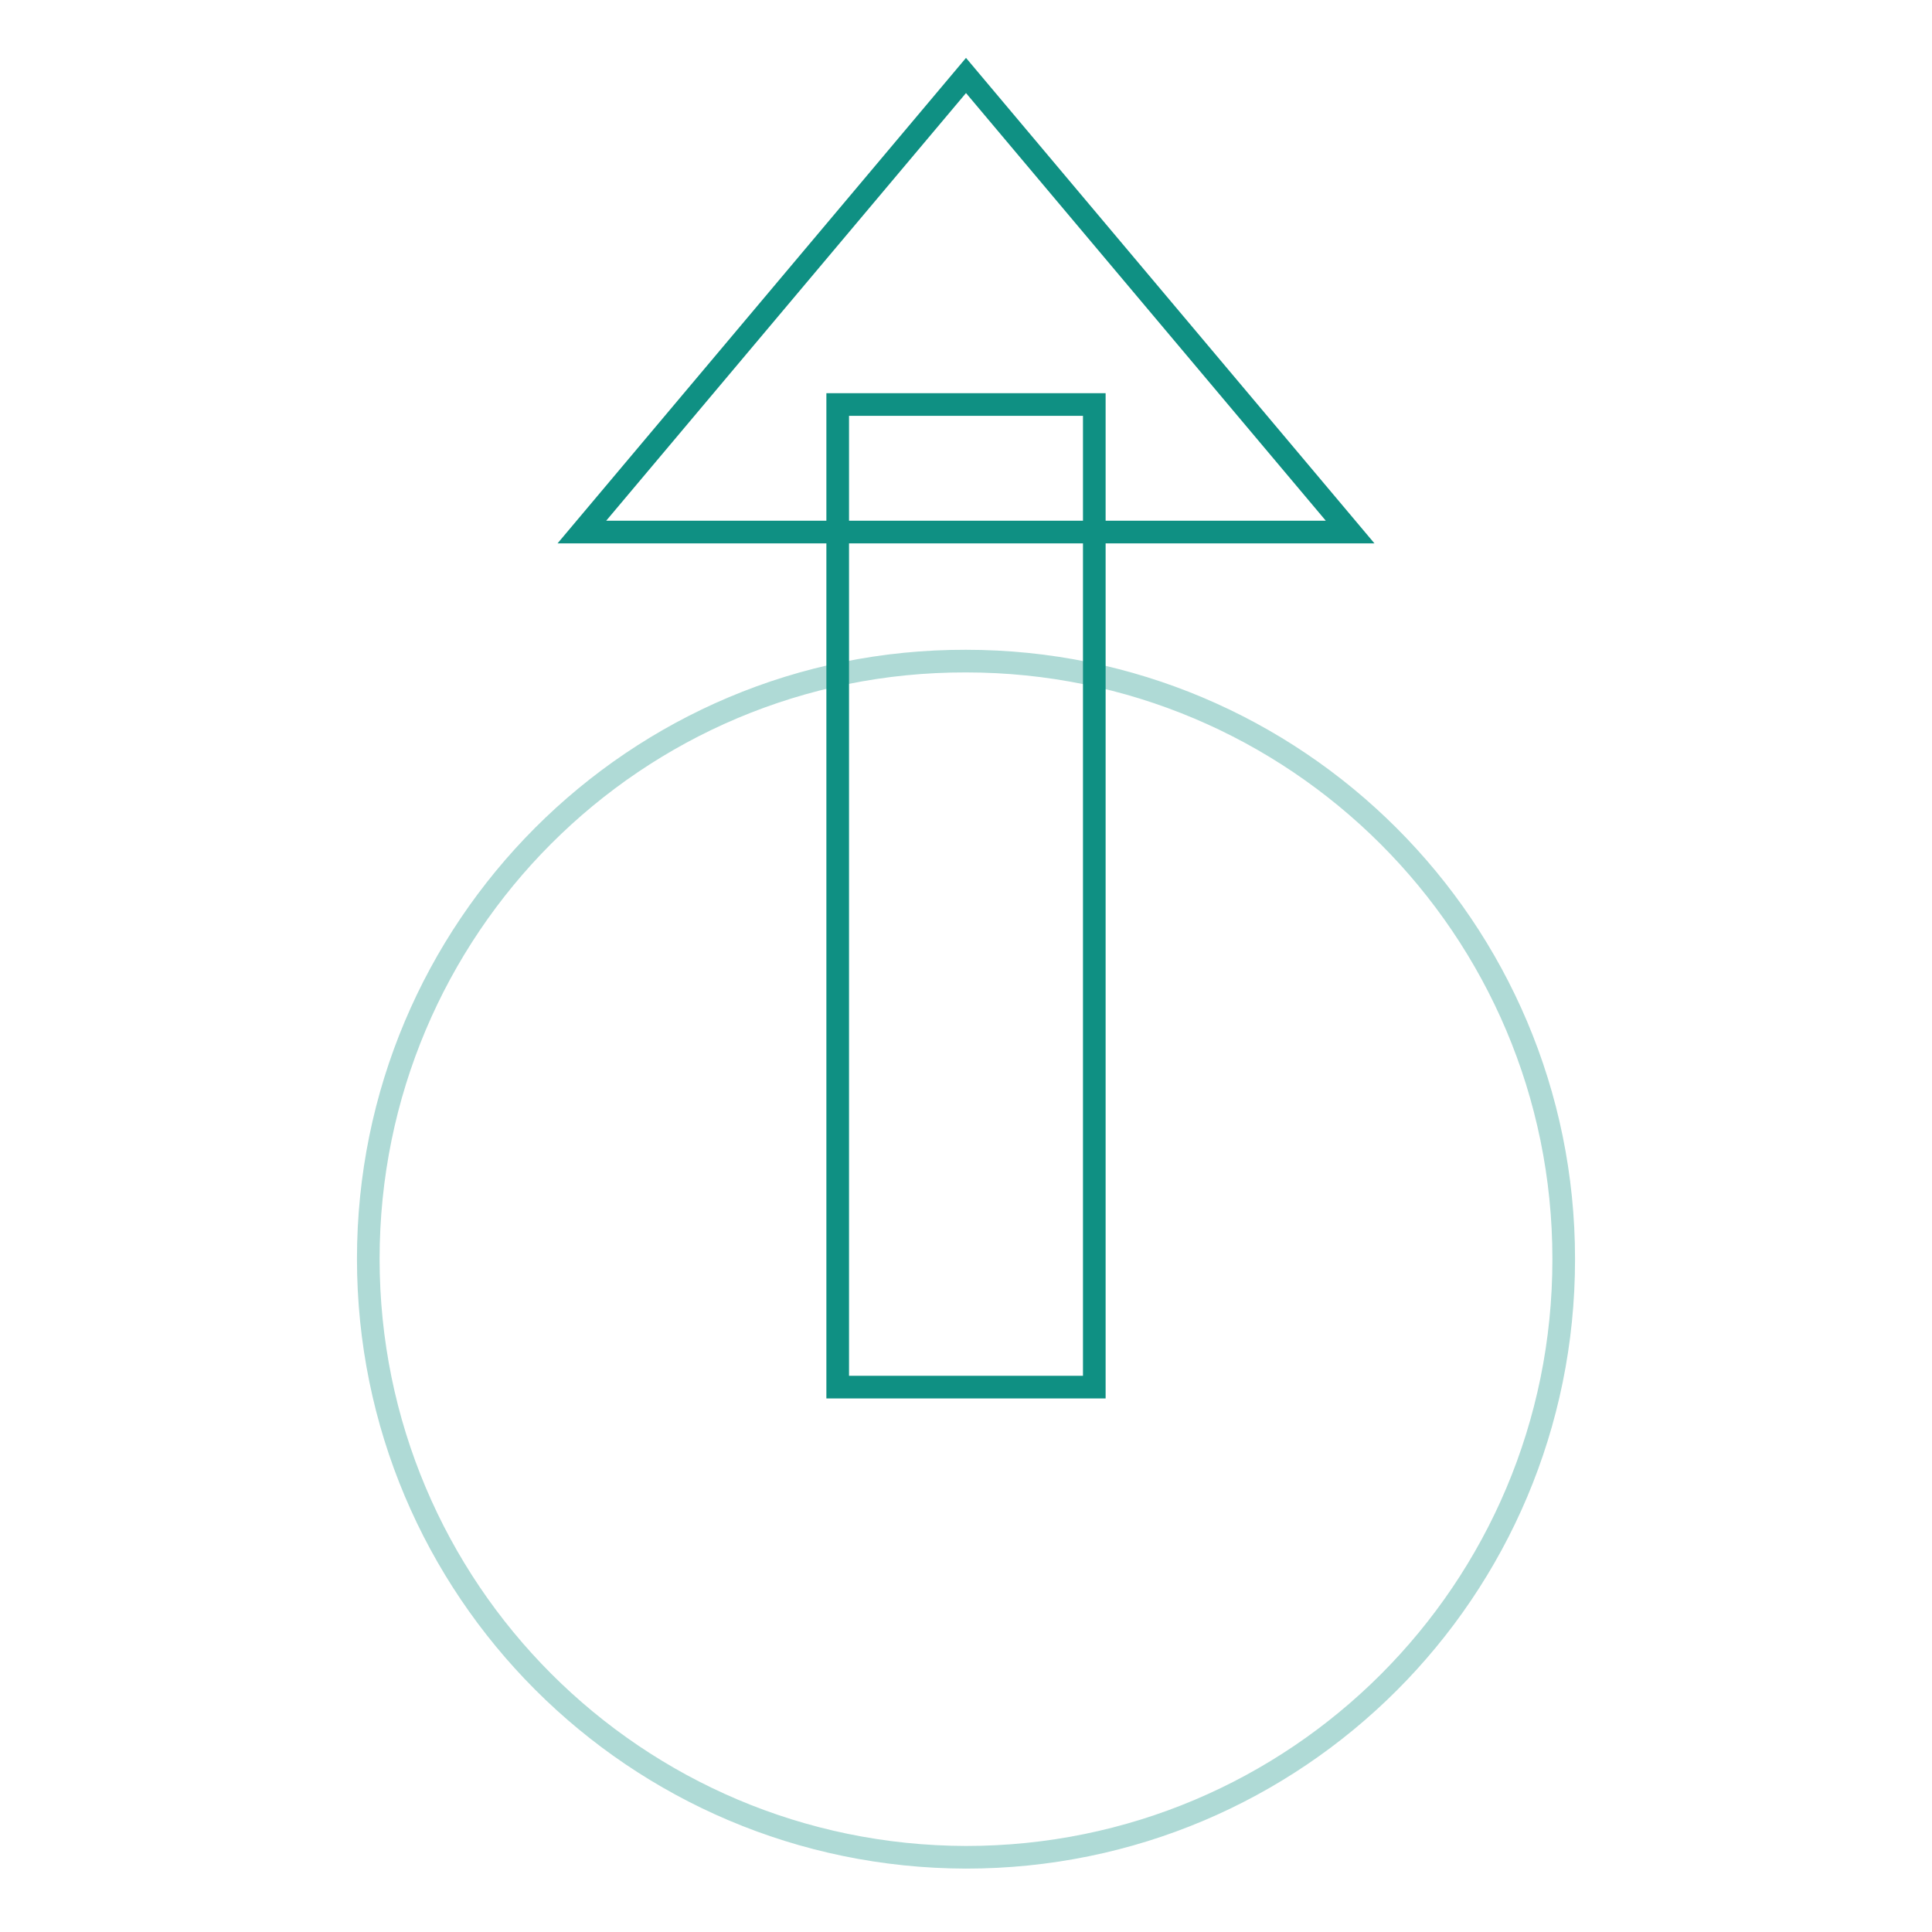 <?xml version="1.0" encoding="utf-8"?>
<!-- Svg Vector Icons : http://www.onlinewebfonts.com/icon -->
<!DOCTYPE svg PUBLIC "-//W3C//DTD SVG 1.1//EN" "http://www.w3.org/Graphics/SVG/1.1/DTD/svg11.dtd">
<svg version="1.1" xmlns="http://www.w3.org/2000/svg" xmlns:xlink="http://www.w3.org/1999/xlink" x="0px" y="0px" viewBox="0 0 256 256" enable-background="new 0 0 256 256" xml:space="preserve">
<g> <path stroke-width="3" fill-opacity="0" stroke="#afdad6"  d="M48.8,166.8c0,43.8,35.4,79.2,79.2,79.3c43.8,0,79.2-35.4,79.2-79.2c0,0,0,0,0-0.1 c0-43.8-35.5-79.2-79.2-79.2C84.2,87.5,48.8,123,48.8,166.8L48.8,166.8z"/> <path stroke-width="3" fill-opacity="0" stroke="#0f9083"  d="M128,10l50.9,60.5H77.1L128,10z"/> <path stroke-width="3" fill-opacity="0" stroke="#0f9083"  d="M111,53.6h34v130.2h-34V53.6z"/></g>
</svg>